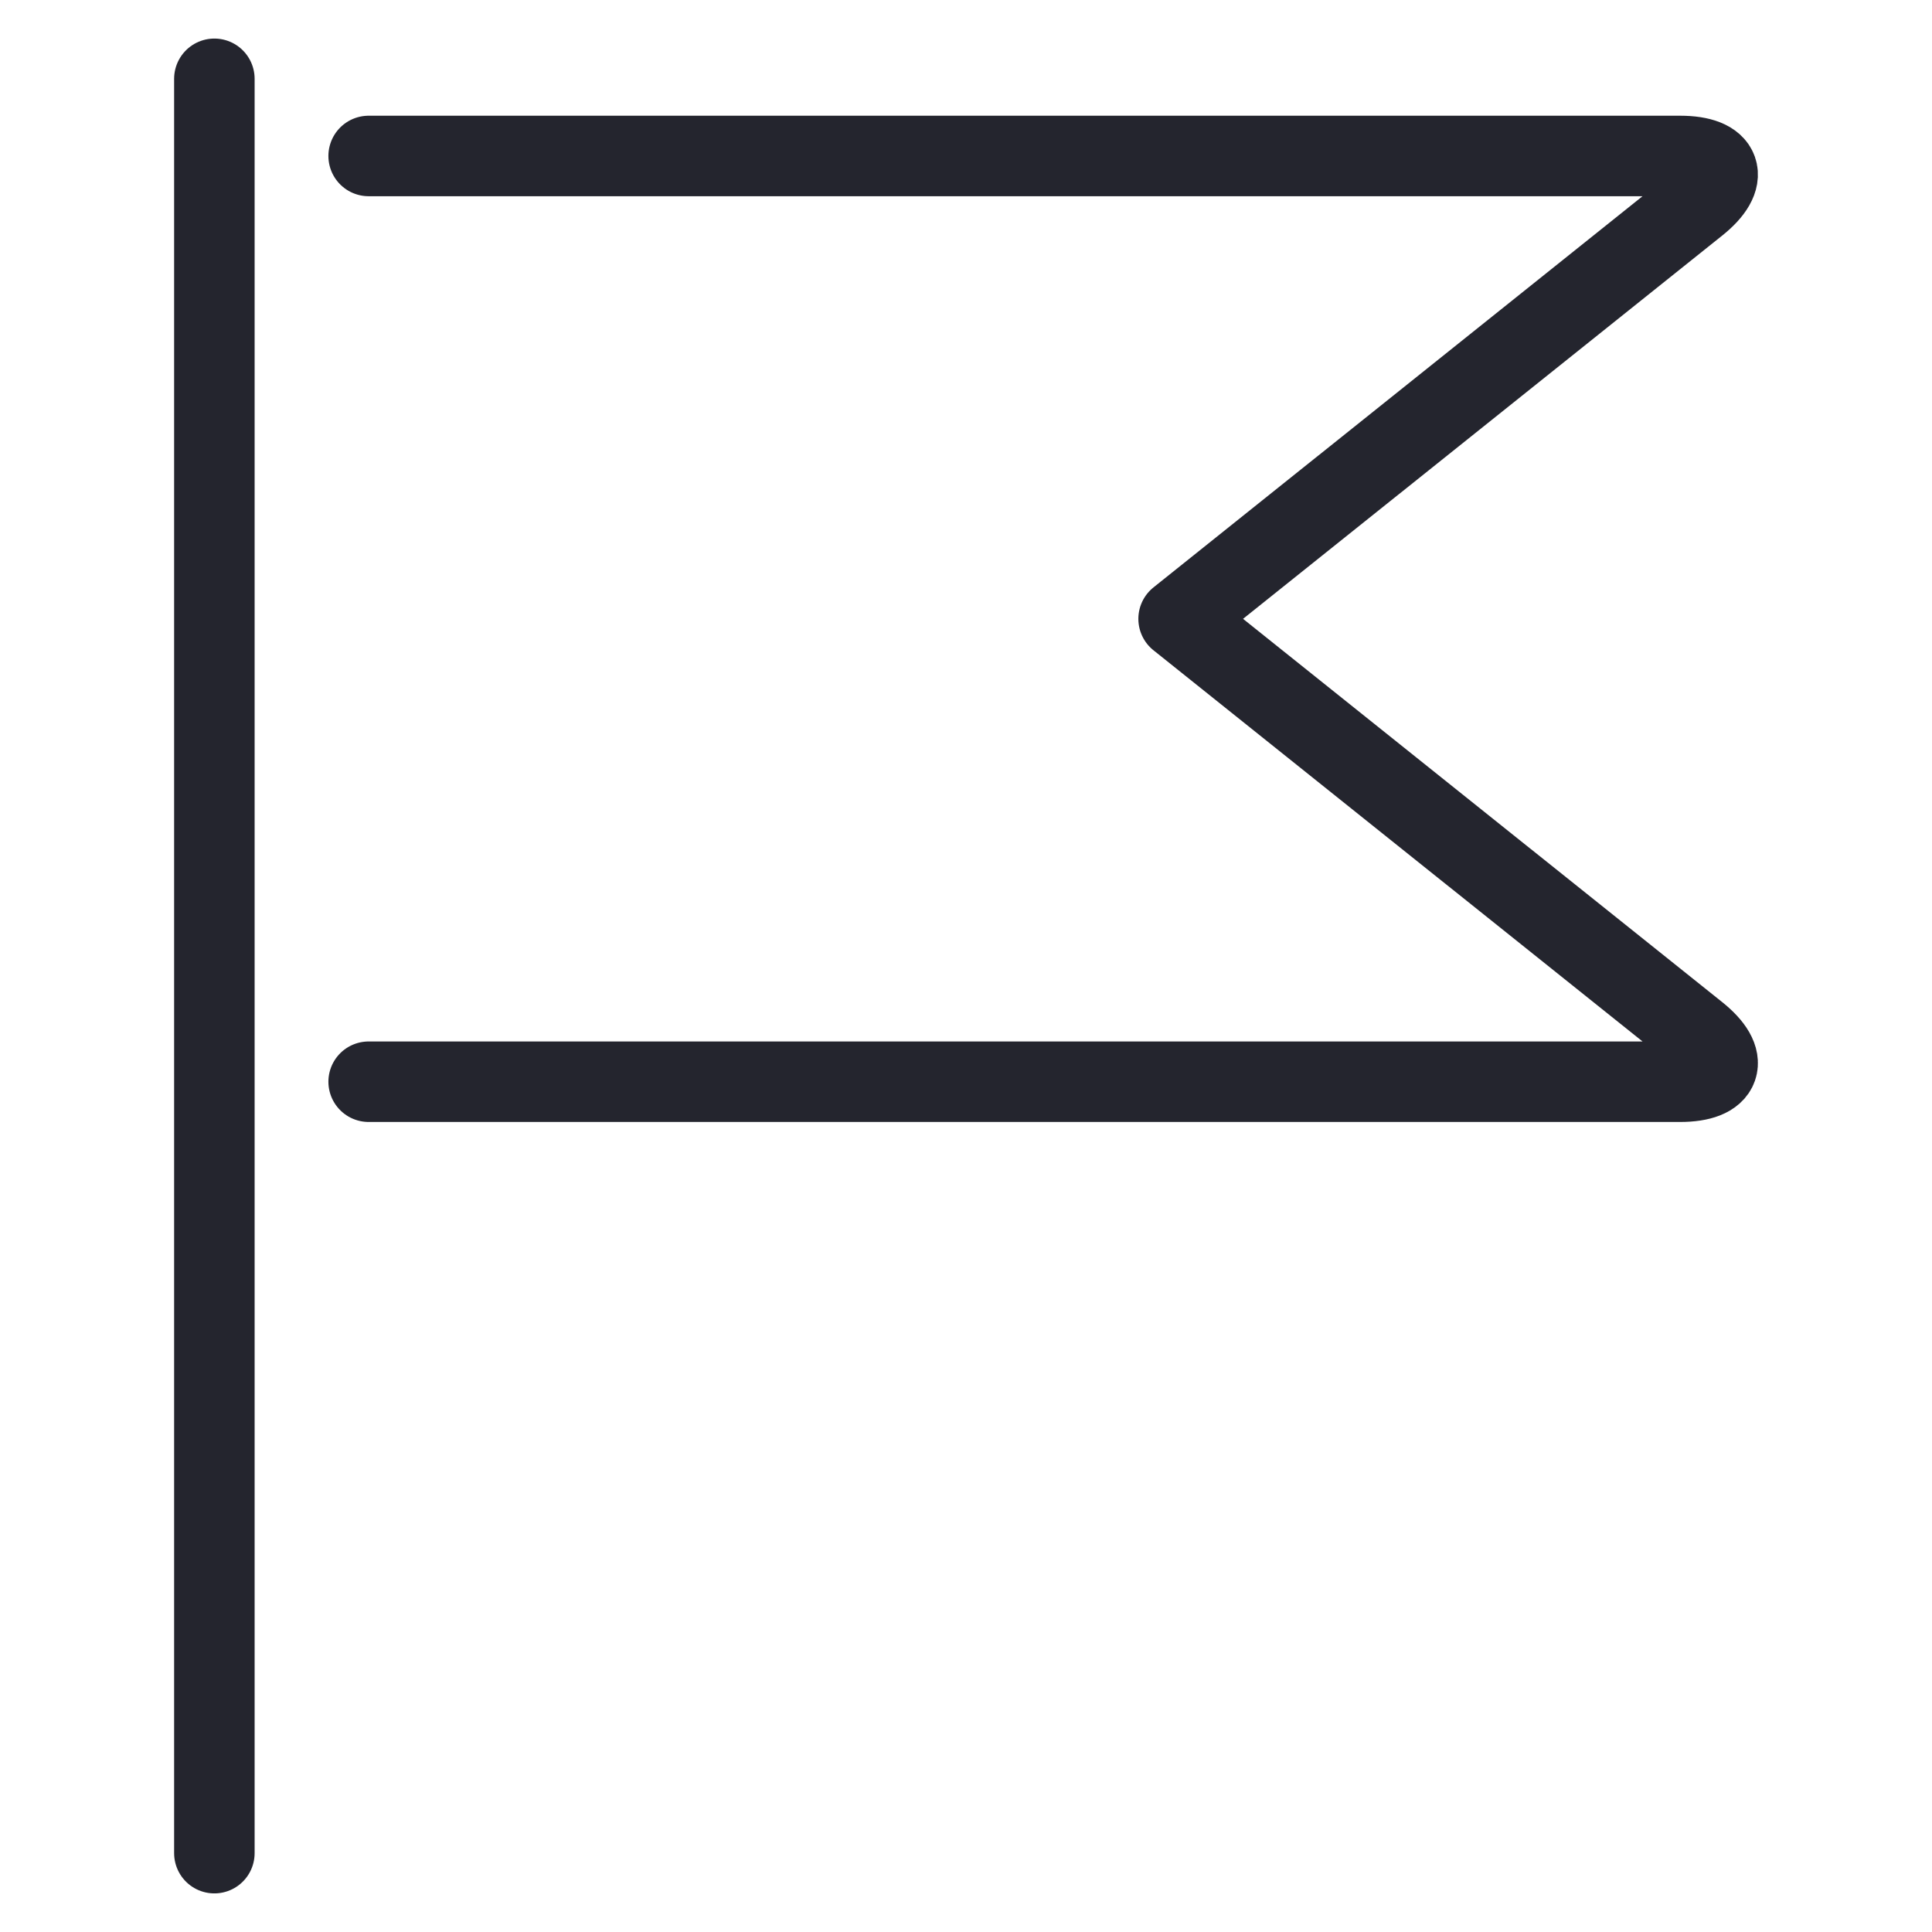 <svg width="48" height="48" id="Flag-1--Streamline-Ultimate" xmlns="http://www.w3.org/2000/svg" viewBox="-1 -1 48 48">
  <desc>
    Flag 1 Streamline Icon: https://streamlinehq.com
  </desc>
  <path stroke-width="2" stroke-linejoin="round" stroke-linecap="round" stroke="#24252e" fill="none" d="M8.159 2.875h32.583c1.054 0 1.244 0.539 0.42 1.198L28.282 14.375l12.88 10.302c0.824 0.659 0.634 1.198 -0.42 1.198h-32.583"></path>
  <path stroke-width="2" stroke-linejoin="round" stroke-linecap="round" stroke="#24252e" fill="none" d="m4.326 0.958 0 44.083"></path>
</svg>